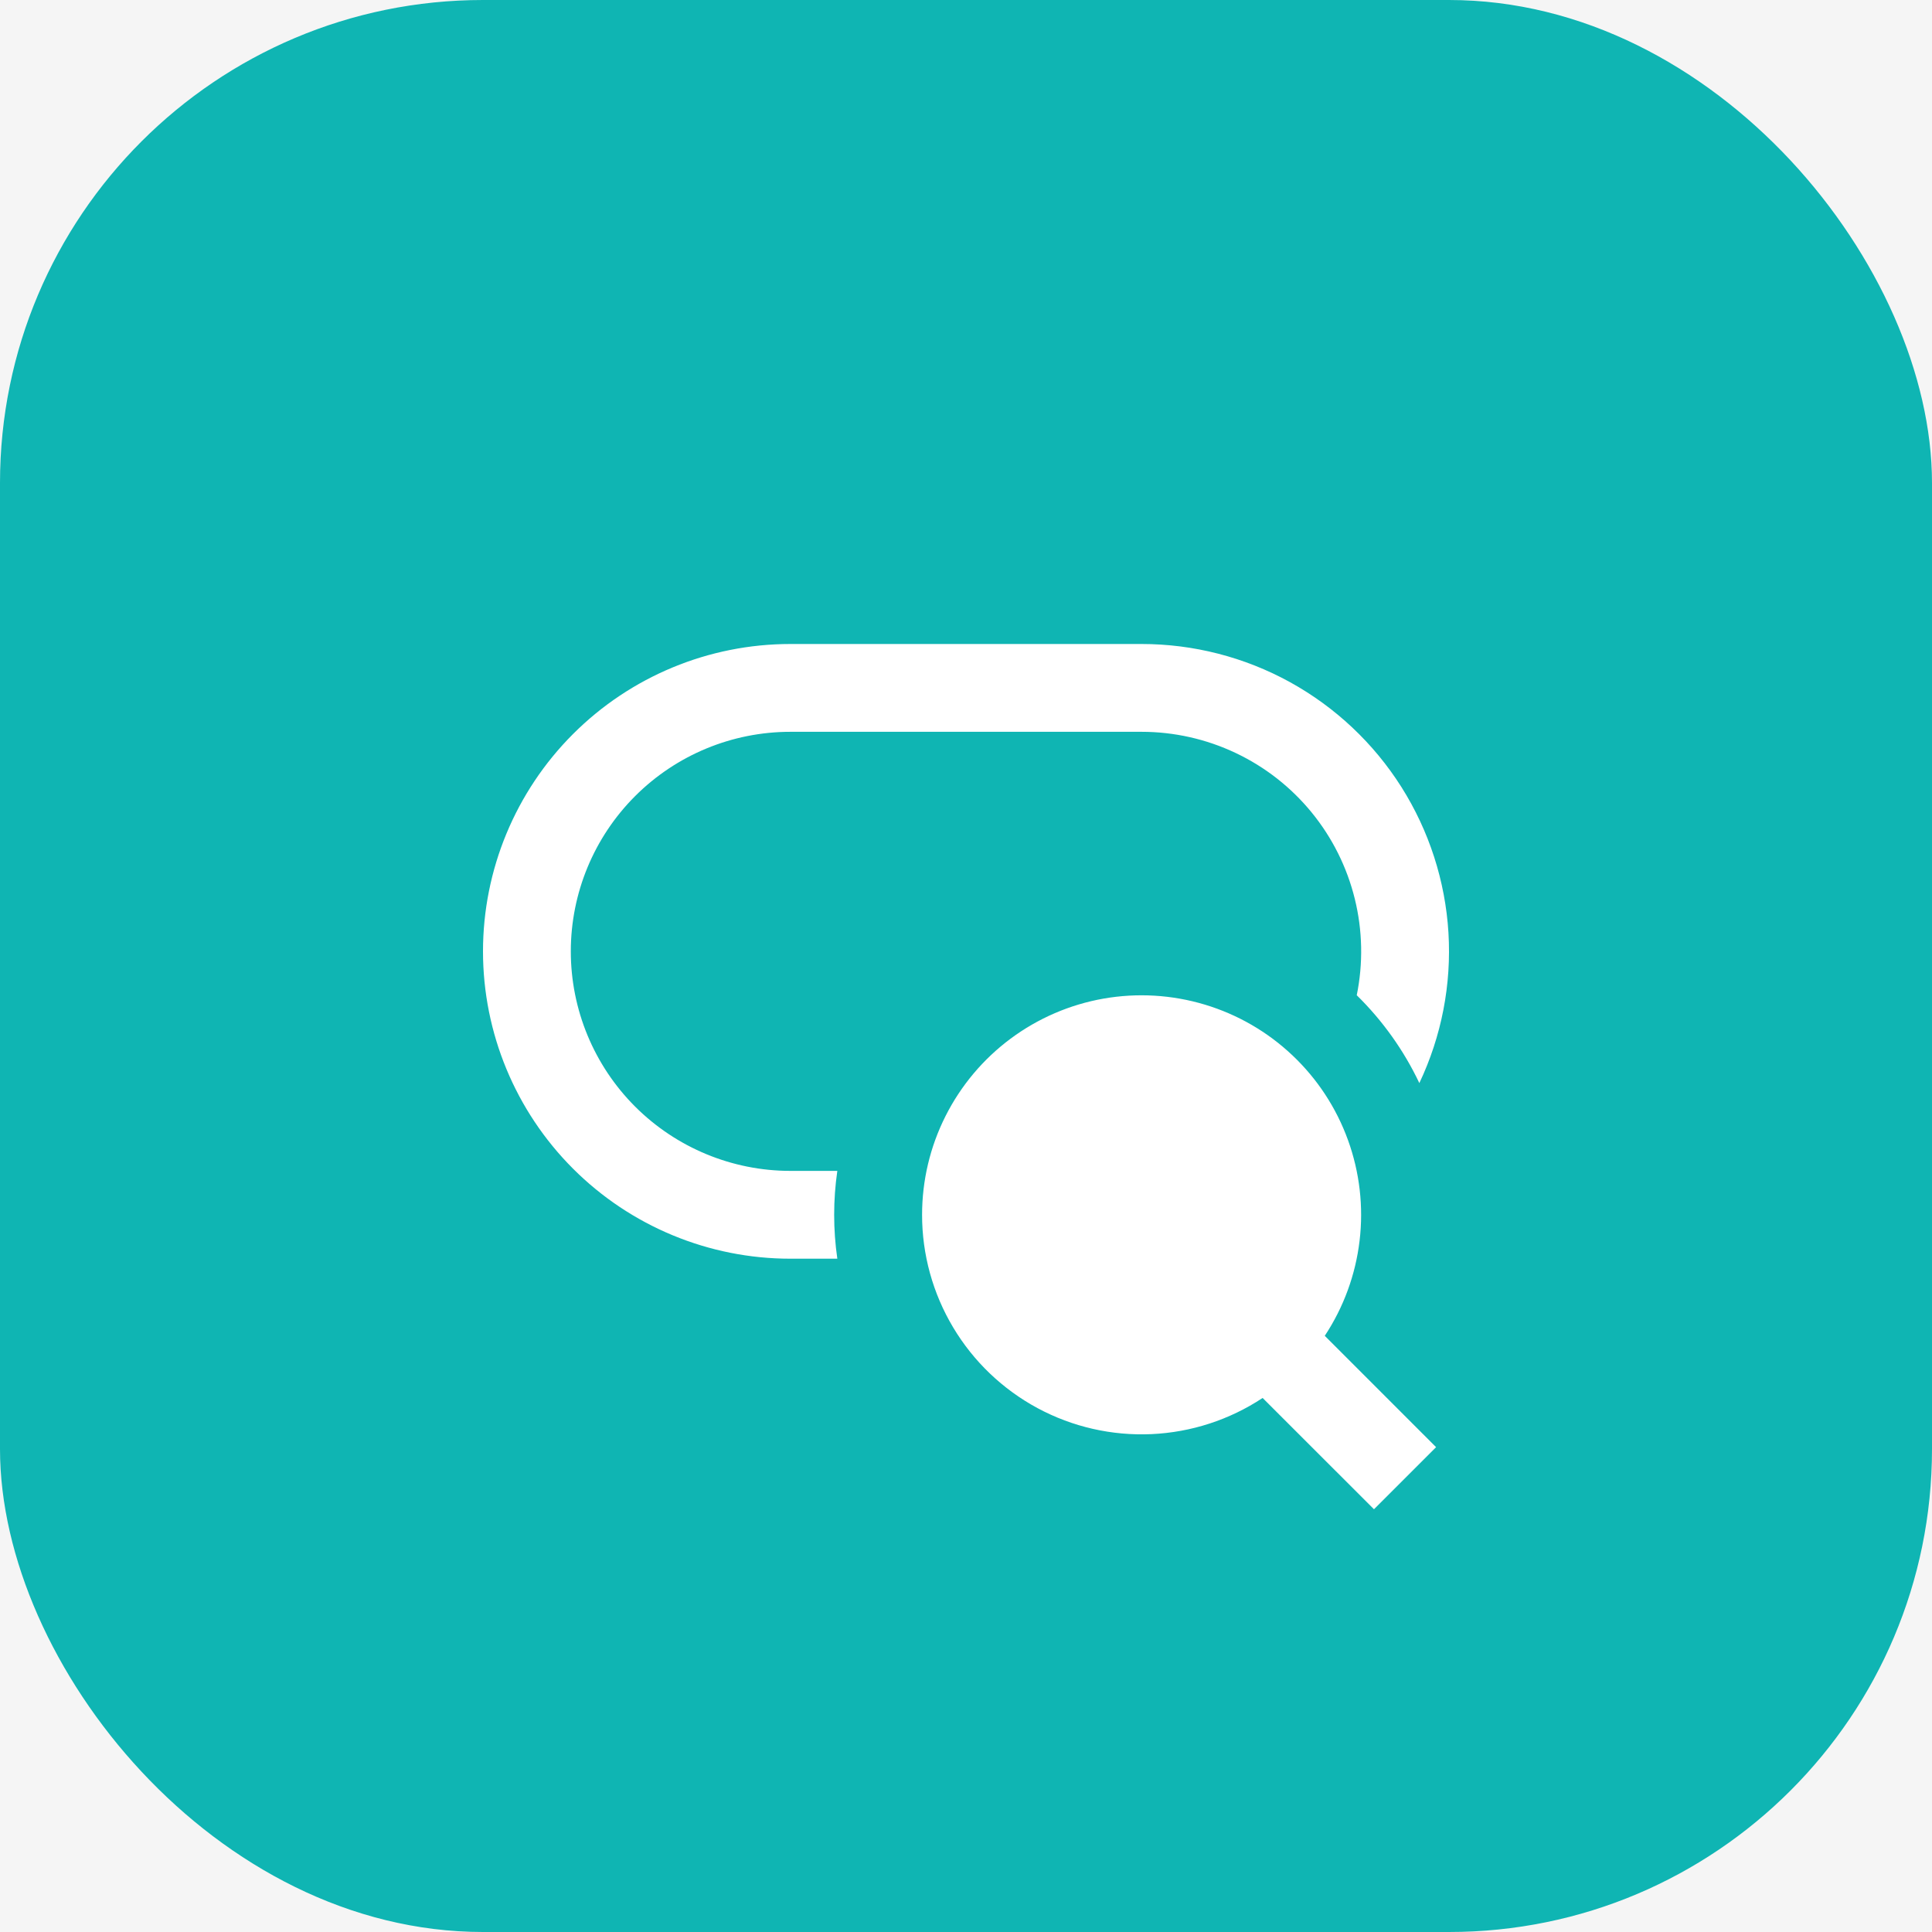 <svg width="60" height="60" viewBox="0 0 60 60" fill="none" xmlns="http://www.w3.org/2000/svg">
<rect width="60" height="60" fill="#F5F5F5"/>
<g id="seo-icon-primary">
<rect id="Rectangle 439" width="60" height="60" rx="15" fill="#0FB5B3"/>
<path id="Vector" d="M24.545 20C22.013 20 19.586 21.006 17.796 22.796C16.006 24.586 15 27.013 15 29.545C15 32.076 16.006 34.504 17.796 36.294C19.586 38.084 22.013 39.09 24.545 39.09H26.004C25.873 38.185 25.873 37.267 26.004 36.363H24.545C22.737 36.363 21.003 35.644 19.724 34.366C18.445 33.087 17.727 31.353 17.727 29.545C17.727 27.737 18.445 26.003 19.724 24.724C21.003 23.445 22.737 22.727 24.545 22.727H35.453C36.464 22.727 37.463 22.952 38.376 23.385C39.29 23.818 40.096 24.449 40.735 25.232C41.375 26.015 41.832 26.931 42.074 27.913C42.316 28.895 42.337 29.918 42.135 30.908C42.938 31.696 43.597 32.619 44.079 33.636C44.769 32.181 45.08 30.575 44.983 28.967C44.885 27.36 44.382 25.803 43.522 24.442C42.661 23.081 41.469 21.96 40.059 21.183C38.648 20.407 37.064 20 35.453 20H24.545ZM28.636 37.726C28.636 36.663 28.884 35.615 29.362 34.665C29.84 33.715 30.532 32.891 31.386 32.256C32.239 31.622 33.228 31.196 34.275 31.012C35.322 30.829 36.398 30.893 37.416 31.199C38.434 31.505 39.366 32.044 40.138 32.775C40.911 33.505 41.501 34.406 41.863 35.406C42.225 36.405 42.349 37.476 42.223 38.531C42.098 39.587 41.728 40.598 41.142 41.485L44.599 44.943L42.67 46.871L39.212 43.415C38.185 44.094 36.992 44.482 35.762 44.538C34.531 44.594 33.309 44.315 32.224 43.732C31.139 43.148 30.233 42.282 29.601 41.224C28.969 40.167 28.635 38.958 28.636 37.726Z" fill="white"/>
</g>
</svg>
